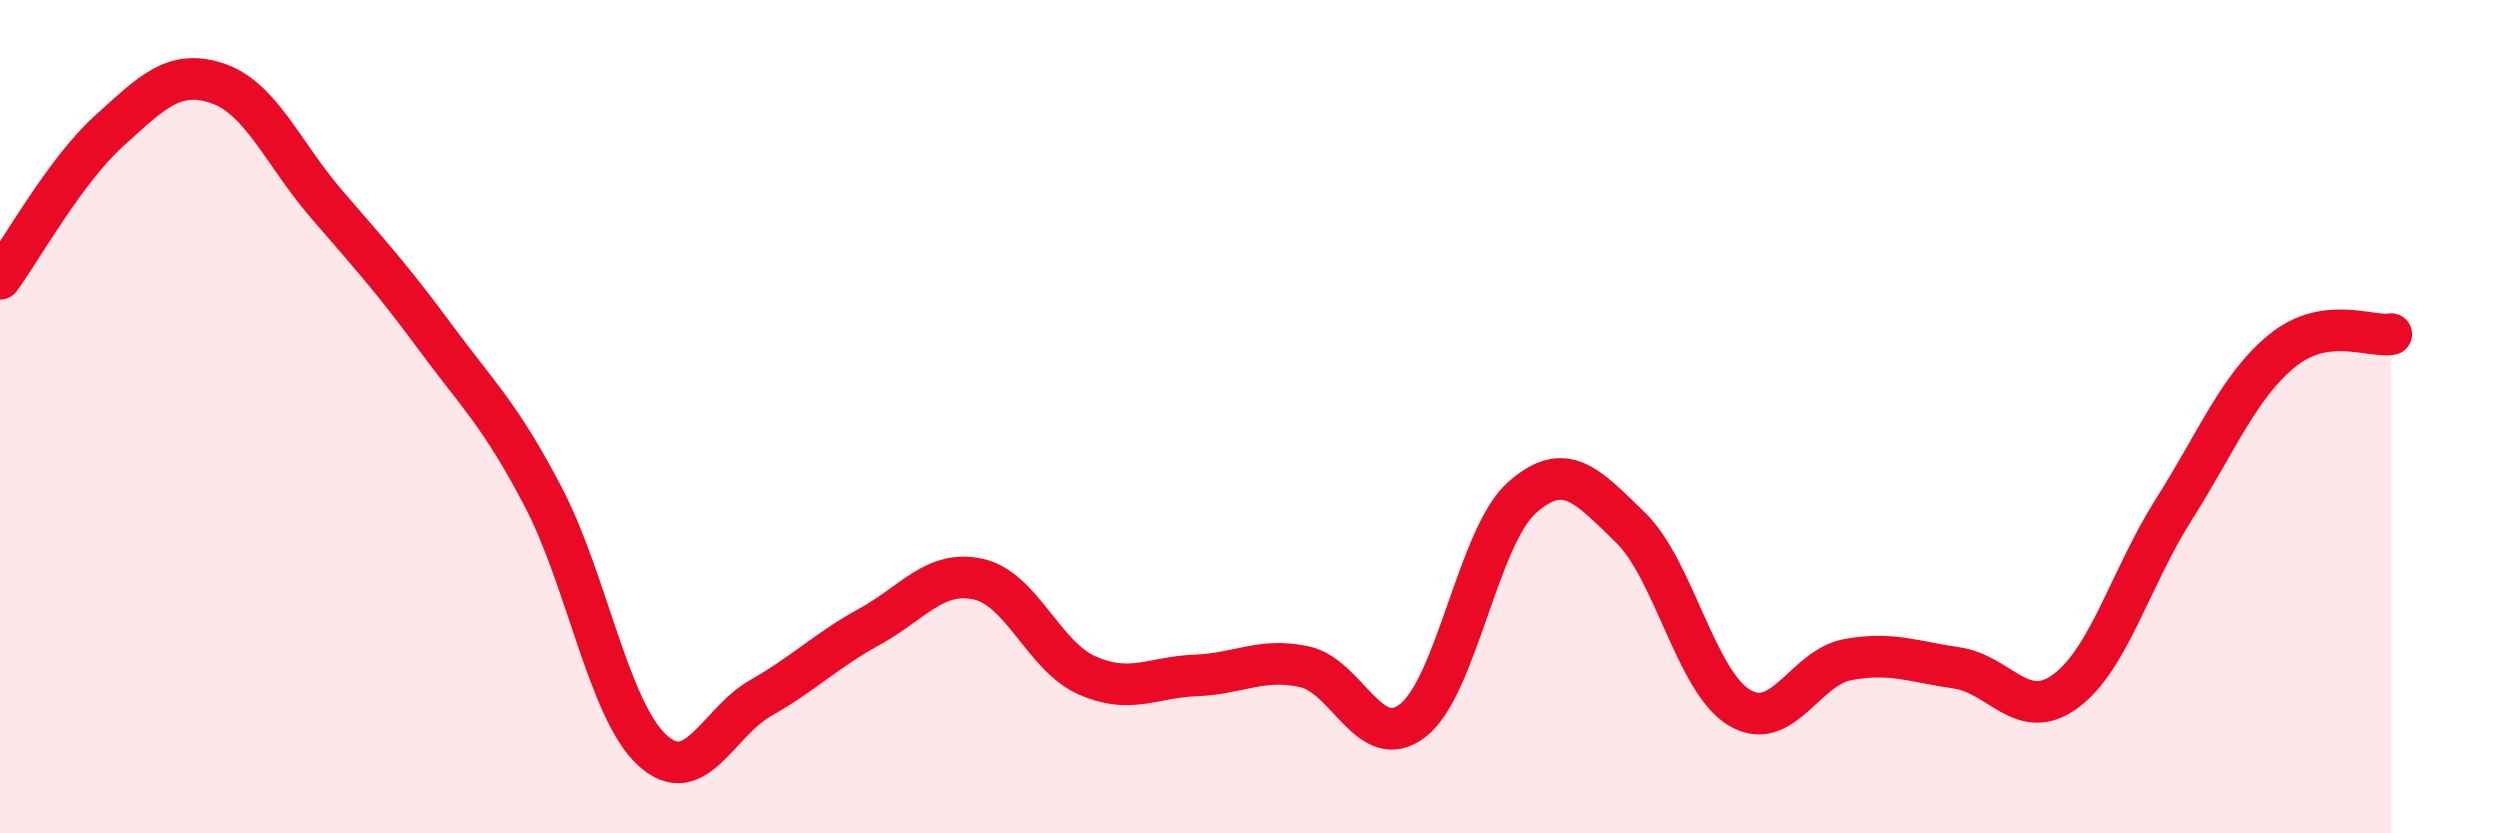 
    <svg width="60" height="20" viewBox="0 0 60 20" xmlns="http://www.w3.org/2000/svg">
      <path
        d="M 0,6.69 C 0.52,5.98 1.57,4.09 2.61,3.15 C 3.65,2.21 4.18,1.65 5.22,2 C 6.26,2.35 6.79,3.68 7.83,4.89 C 8.87,6.1 9.39,6.66 10.43,8.07 C 11.47,9.48 12,9.94 13.04,11.93 C 14.08,13.92 14.61,17.04 15.65,18 C 16.69,18.96 17.22,17.34 18.26,16.75 C 19.3,16.16 19.83,15.61 20.87,15.04 C 21.91,14.47 22.44,13.67 23.48,13.9 C 24.52,14.13 25.05,15.75 26.09,16.21 C 27.13,16.67 27.66,16.25 28.7,16.21 C 29.74,16.17 30.26,15.78 31.3,16 C 32.34,16.22 32.87,18.1 33.91,17.29 C 34.95,16.48 35.48,12.88 36.52,11.95 C 37.56,11.02 38.09,11.65 39.13,12.66 C 40.17,13.67 40.7,16.35 41.74,16.98 C 42.78,17.61 43.31,16.02 44.35,15.83 C 45.39,15.64 45.92,15.88 46.96,16.03 C 48,16.18 48.53,17.35 49.57,16.59 C 50.61,15.83 51.13,13.87 52.17,12.23 C 53.21,10.59 53.74,9.25 54.78,8.41 C 55.82,7.57 56.87,8.1 57.39,8.02L57.39 20L0 20Z"
        fill="#EB0A25"
        opacity="0.1"
        stroke-linecap="round"
        stroke-linejoin="round"
      />
      <path
        d="M 0,6.69 C 0.52,5.98 1.57,4.09 2.61,3.15 C 3.65,2.21 4.18,1.65 5.22,2 C 6.26,2.35 6.79,3.68 7.83,4.89 C 8.87,6.1 9.39,6.66 10.43,8.07 C 11.47,9.48 12,9.94 13.04,11.93 C 14.08,13.92 14.61,17.04 15.65,18 C 16.69,18.96 17.22,17.34 18.26,16.75 C 19.3,16.16 19.83,15.61 20.87,15.04 C 21.91,14.47 22.44,13.67 23.48,13.9 C 24.52,14.13 25.05,15.75 26.09,16.21 C 27.13,16.67 27.66,16.25 28.7,16.21 C 29.74,16.17 30.26,15.78 31.3,16 C 32.34,16.22 32.87,18.1 33.91,17.29 C 34.95,16.48 35.48,12.88 36.52,11.95 C 37.56,11.02 38.09,11.65 39.13,12.66 C 40.17,13.67 40.7,16.35 41.74,16.98 C 42.78,17.61 43.31,16.02 44.35,15.83 C 45.39,15.64 45.92,15.88 46.96,16.03 C 48,16.18 48.53,17.35 49.57,16.59 C 50.61,15.83 51.13,13.87 52.17,12.23 C 53.21,10.59 53.74,9.25 54.78,8.41 C 55.82,7.57 56.87,8.1 57.39,8.02"
        stroke="#EB0A25"
        stroke-width="1"
        fill="none"
        stroke-linecap="round"
        stroke-linejoin="round"
      />
    </svg>
  
